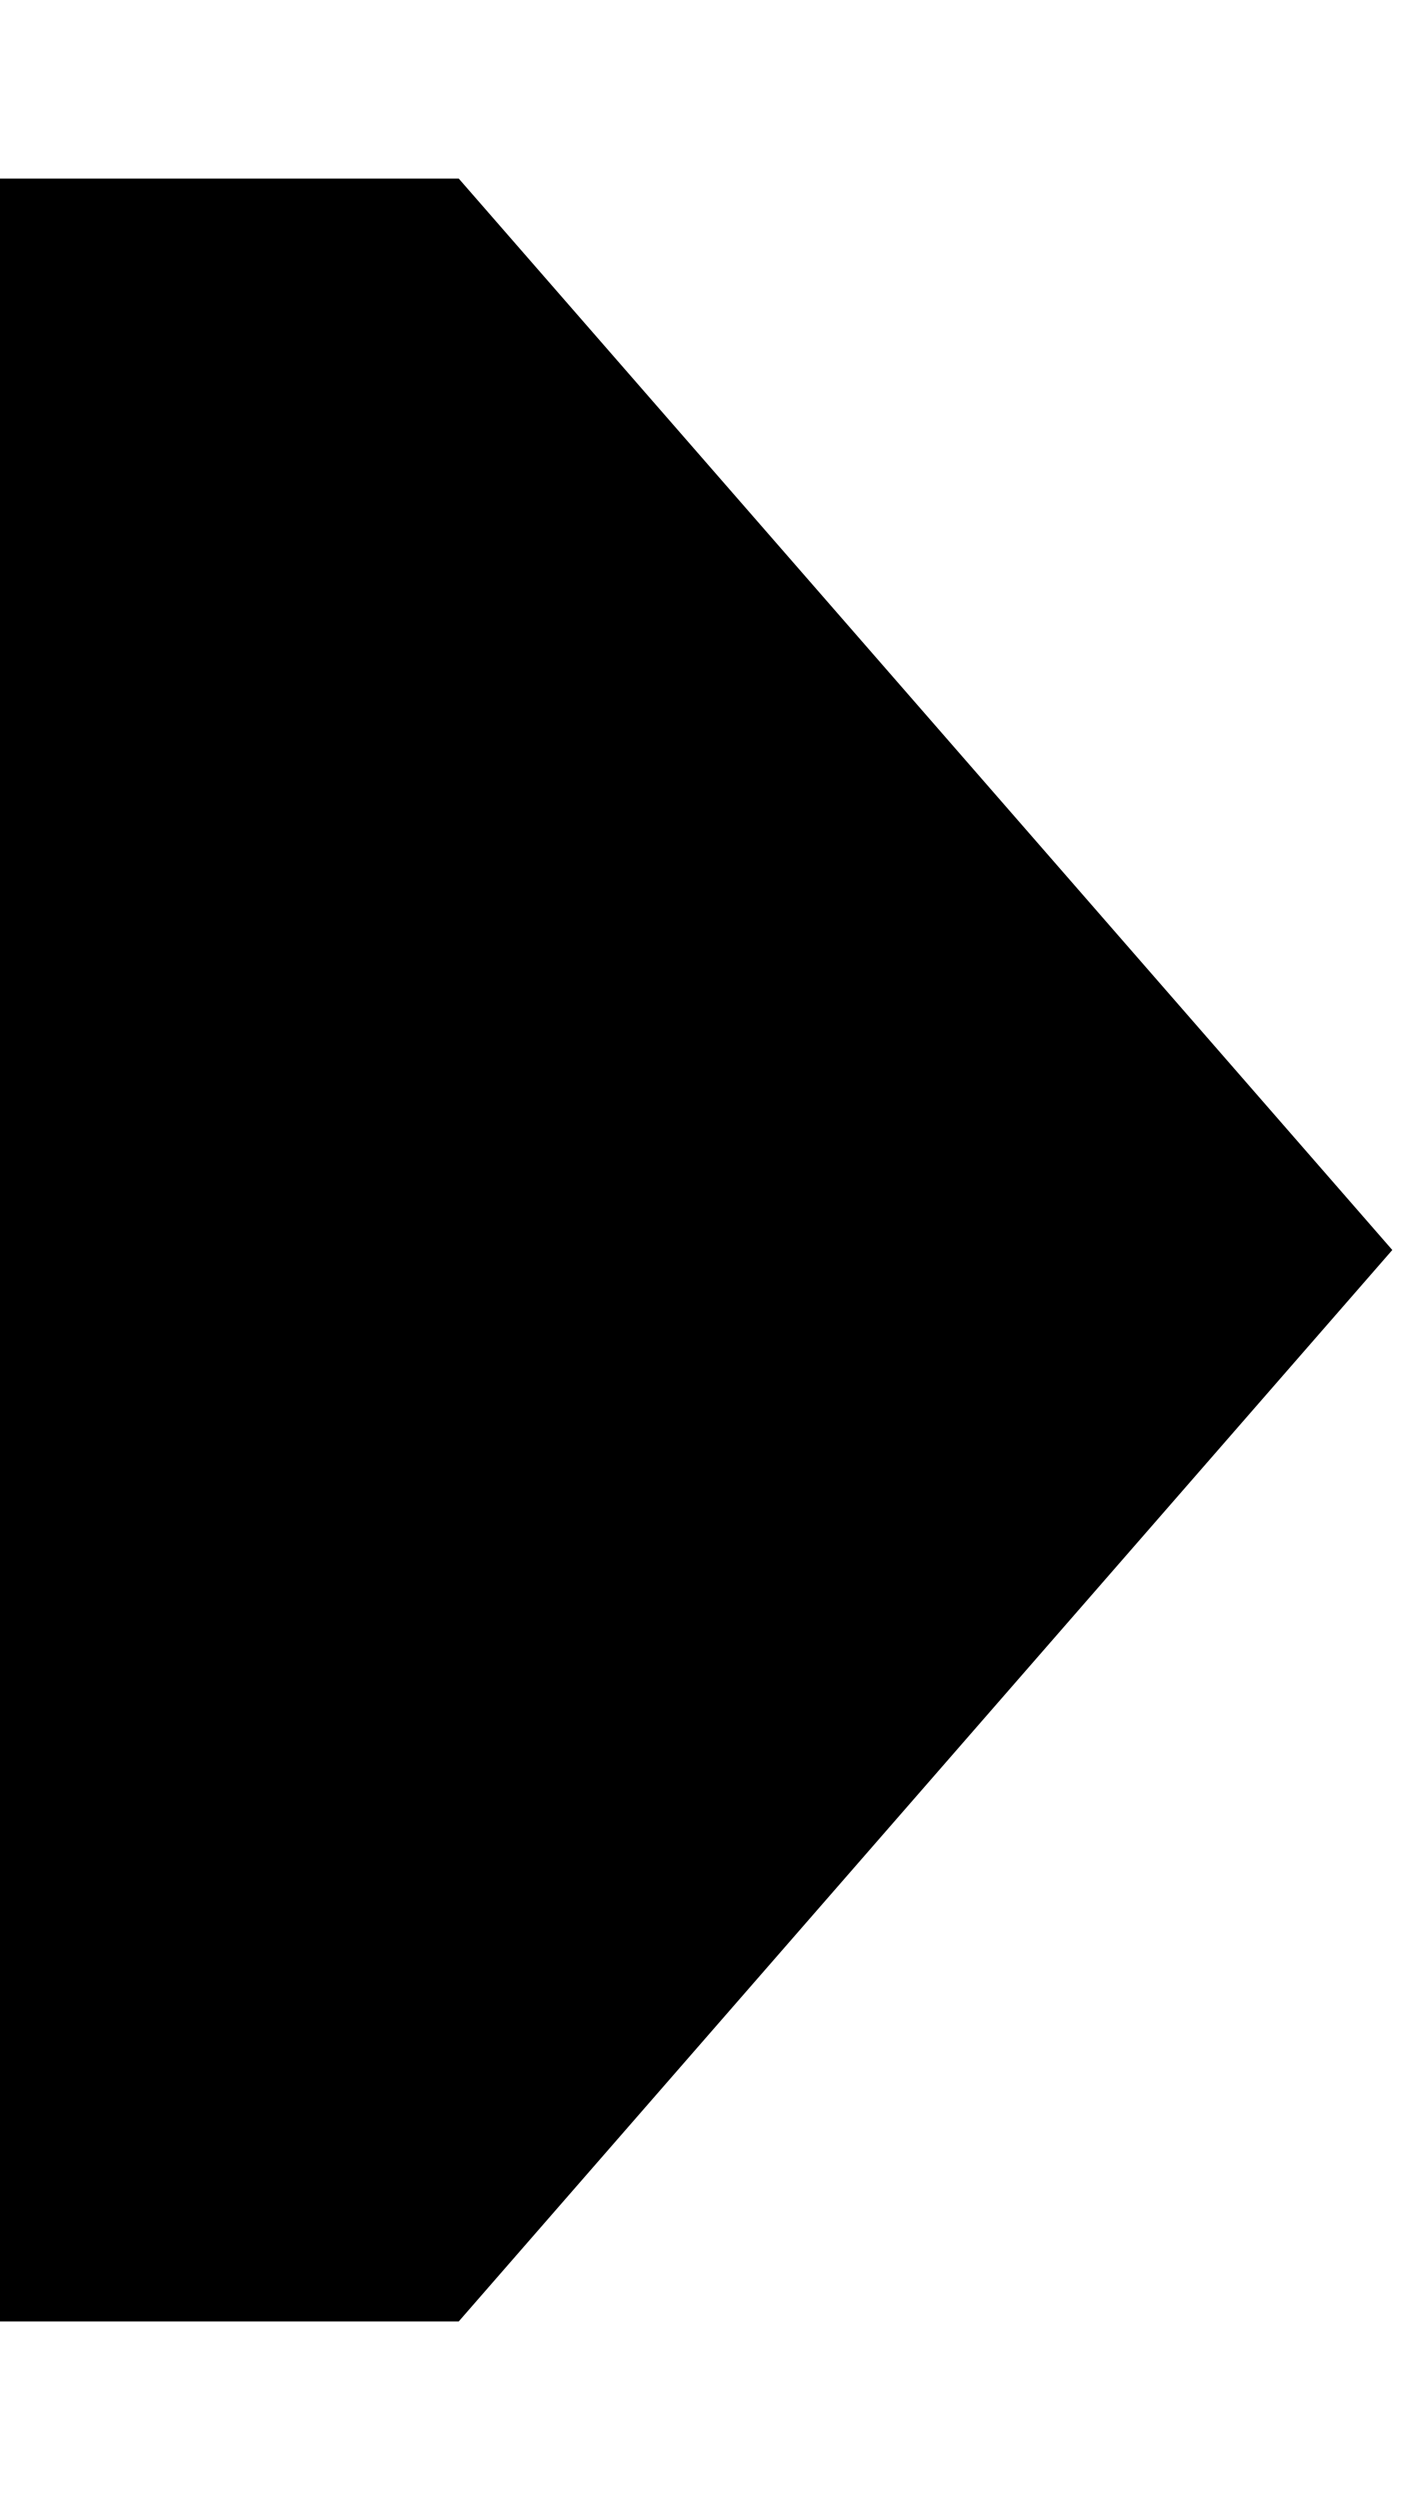 <svg width="4" height="7" viewBox="0 0 4 7" fill="none" xmlns="http://www.w3.org/2000/svg">
<path d="M3.9 3.5L1.285 6.5L0 6.5L0 5.938L0 4.902L0 2.098L0 1.599L0 0.5L1.285 0.5L3.9 3.5Z" fill="black"/>
</svg>
